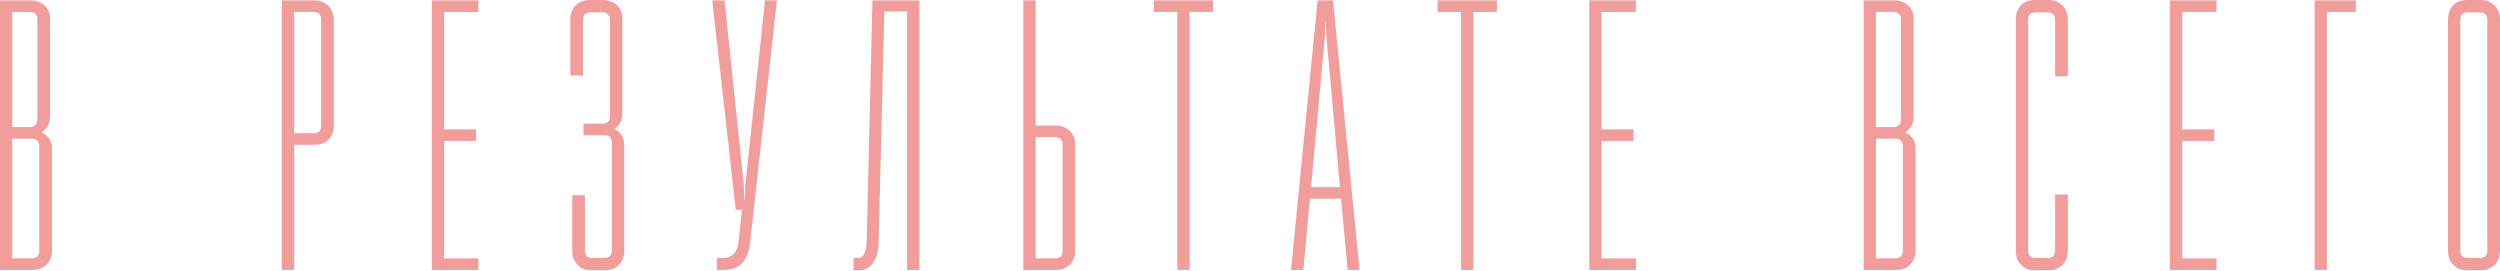 <?xml version="1.0" encoding="UTF-8"?> <svg xmlns="http://www.w3.org/2000/svg" width="3377" height="366" viewBox="0 0 3377 366" fill="none"> <path d="M44.208 364.589C51.49 364.589 57.731 362.508 62.932 357.307C67.613 352.626 70.213 346.385 70.213 338.584V200.758C70.213 190.356 65.532 183.074 56.171 178.914C63.452 174.233 67.613 166.951 67.613 157.59V24.445C67.613 17.683 65.012 11.962 60.331 7.281C55.13 3.121 48.889 0.52 41.608 0.52H0V364.589H44.208ZM42.648 187.235C49.409 187.235 53.05 190.876 53.05 197.637V338.064C53.05 345.345 49.409 348.986 42.648 348.986H16.643V187.235H42.648ZM40.047 16.123C46.809 16.123 50.45 19.764 50.45 26.005V161.23C50.45 168.512 46.809 171.632 40.047 171.632H16.643V16.123H40.047Z" fill="#F09D9C"></path> <path d="M397.371 364.589V195.557H424.936C432.218 195.557 438.459 193.476 443.66 188.796C448.341 184.115 450.941 177.873 450.941 169.552V26.525C450.941 19.244 448.341 13.002 443.66 7.801C438.459 3.121 432.218 0.52 424.936 0.52H380.728V364.589H397.371ZM423.376 16.123C430.137 16.123 433.778 19.764 433.778 26.525V169.552C433.778 176.833 430.137 179.954 423.376 179.954H397.371V16.123H423.376Z" fill="#F09D9C"></path> <path d="M646.214 364.589V348.986H599.925V190.356H643.093V174.753H599.925V16.123H646.214V0.52H583.282V364.589H646.214Z" fill="#F09D9C"></path> <path d="M787.566 101.939V27.045C787.566 20.284 790.687 16.643 797.968 16.643H813.571C820.333 16.643 823.973 20.284 823.973 26.525V156.549C823.973 163.831 820.333 166.951 813.571 166.951H788.086V182.554H816.172C822.933 182.554 826.574 186.195 826.574 192.956V337.544C826.574 344.825 822.933 348.466 816.172 348.466H800.569C793.287 348.466 790.167 345.345 790.167 338.064V263.69H773.004V338.584C773.004 346.385 775.084 352.626 780.285 357.827C784.966 363.028 791.207 365.109 799.529 365.109H817.212C824.493 365.109 830.735 363.028 835.936 357.827C840.616 353.146 843.217 346.905 843.217 339.104V196.597C843.217 185.675 838.536 178.394 829.694 174.233C836.976 170.072 840.616 162.791 840.616 152.909V23.924C840.616 17.163 838.016 11.442 833.335 6.761C828.134 2.6 821.893 0 814.611 0H796.928C788.607 0 782.365 2.6 777.685 7.281C772.484 12.482 770.403 18.724 770.403 26.525V101.939H787.566Z" fill="#F09D9C"></path> <path d="M962.12 0.52L993.846 283.453H1002.17L997.487 328.182C995.406 341.704 988.645 348.466 976.163 348.466H968.361V364.589H977.723C998.527 364.589 1009.97 353.146 1013.09 329.222L1049.5 0.52H1033.37L1006.85 249.647C1006.33 253.808 1006.33 260.049 1006.33 268.891H1005.29C1005.29 260.049 1004.77 253.808 1004.77 249.647L978.763 0.52H962.12Z" fill="#F09D9C"></path> <path d="M1152.99 365.109H1160.79C1168.07 365.109 1174.32 361.988 1179 355.747C1183.68 349.506 1186.28 340.664 1186.8 329.742L1194.6 15.603H1225.29V364.589H1241.93V0.52H1178.48L1170.68 328.182C1169.64 341.704 1165.99 348.466 1159.23 348.466H1152.99V365.109Z" fill="#F09D9C"></path> <path d="M1382.32 0.52V364.589H1426.53C1433.81 364.589 1440.05 362.508 1445.25 357.307C1449.94 352.626 1452.54 346.385 1452.54 338.584V195.557C1452.54 187.755 1449.94 181.514 1445.25 176.833C1440.05 172.152 1433.81 169.552 1426.53 169.552H1398.97V0.52H1382.32ZM1398.97 348.986V185.155H1424.97C1431.73 185.155 1435.37 188.796 1435.37 195.557V338.584C1435.37 345.865 1431.73 348.986 1424.97 348.986H1398.97Z" fill="#F09D9C"></path> <path d="M1558.61 16.123H1590.33V364.589H1606.98V16.123H1638.7V0.52H1558.61V16.123Z" fill="#F09D9C"></path> <path d="M1760.58 364.589L1769.43 268.371H1811.55L1820.4 364.589H1836.52L1800.63 0.52H1779.83L1743.94 364.589H1760.58ZM1789.71 49.929C1789.71 46.289 1790.23 39.528 1790.23 30.166H1791.27C1791.27 41.608 1791.27 48.369 1791.79 49.929L1809.99 252.768H1770.99L1789.71 49.929Z" fill="#F09D9C"></path> <path d="M1941.87 16.123H1973.6V364.589H1990.24V16.123H2021.97V0.52H1941.87V16.123Z" fill="#F09D9C"></path> <path d="M2209.76 364.589V348.986H2163.47V190.356H2206.64V174.753H2163.47V16.123H2209.76V0.52H2146.83V364.589H2209.76Z" fill="#F09D9C"></path> <path d="M2561.6 364.589C2568.89 364.589 2575.13 362.508 2580.33 357.307C2585.01 352.626 2587.61 346.385 2587.61 338.584V200.758C2587.61 190.356 2582.93 183.074 2573.57 178.914C2580.85 174.233 2585.01 166.951 2585.01 157.59V24.445C2585.01 17.683 2582.41 11.962 2577.73 7.281C2572.53 3.121 2566.29 0.52 2559 0.52H2517.4V364.589H2561.6ZM2560.04 187.235C2566.8 187.235 2570.45 190.876 2570.45 197.637V338.064C2570.45 345.345 2566.8 348.986 2560.04 348.986H2534.04V187.235H2560.04ZM2557.44 16.123C2564.2 16.123 2567.85 19.764 2567.85 26.005V161.23C2567.85 168.512 2564.2 171.632 2557.44 171.632H2534.04V16.123H2557.44Z" fill="#F09D9C"></path> <path d="M2723 338.584C2723 346.905 2725.08 353.146 2730.28 357.827C2734.96 363.028 2741.2 365.109 2749 365.109H2767.21C2774.49 365.109 2780.73 363.028 2785.93 357.827C2790.61 353.146 2793.21 346.905 2793.21 338.584V262.649H2776.05V338.064C2776.05 345.345 2772.41 348.466 2765.64 348.466H2750.04C2742.76 348.466 2739.64 345.345 2739.64 338.064V27.045C2739.64 20.284 2742.76 16.643 2750.04 16.643H2765.64C2772.41 16.643 2776.05 20.284 2776.05 27.045V102.979H2793.21V26.525C2793.21 18.724 2790.61 12.482 2785.93 7.281C2781.25 2.6 2775.01 0 2767.21 0H2749C2740.68 0 2734.44 2.6 2729.76 7.281C2725.08 12.482 2723 18.724 2723 26.525V338.584Z" fill="#F09D9C"></path> <path d="M2994.07 364.589V348.986H2947.78V190.356H2990.95V174.753H2947.78V16.123H2994.07V0.52H2931.14V364.589H2994.07Z" fill="#F09D9C"></path> <path d="M3126.58 364.589H3143.22V16.123H3182.23V0.52H3126.58V364.589Z" fill="#F09D9C"></path> <path d="M3332.79 0C3324.47 0 3318.23 2.6 3313.55 7.281C3308.87 12.482 3306.79 18.724 3306.79 26.525V338.584C3306.79 346.905 3308.87 353.146 3314.07 357.827C3318.75 363.028 3324.99 365.109 3332.79 365.109H3350.99C3358.28 365.109 3364.52 363.028 3369.72 357.827C3374.4 353.146 3377 346.905 3377 338.584V26.525C3377 18.724 3374.4 12.482 3369.72 7.281C3365.04 2.6 3358.8 0 3350.99 0H3332.79ZM3333.83 348.466C3326.55 348.466 3323.43 345.345 3323.43 338.064V27.045C3323.43 20.284 3326.55 16.643 3333.83 16.643H3349.43C3356.2 16.643 3359.84 20.284 3359.84 27.045V338.064C3359.84 345.345 3356.2 348.466 3349.43 348.466H3333.83Z" fill="#F09D9C"></path> </svg> 